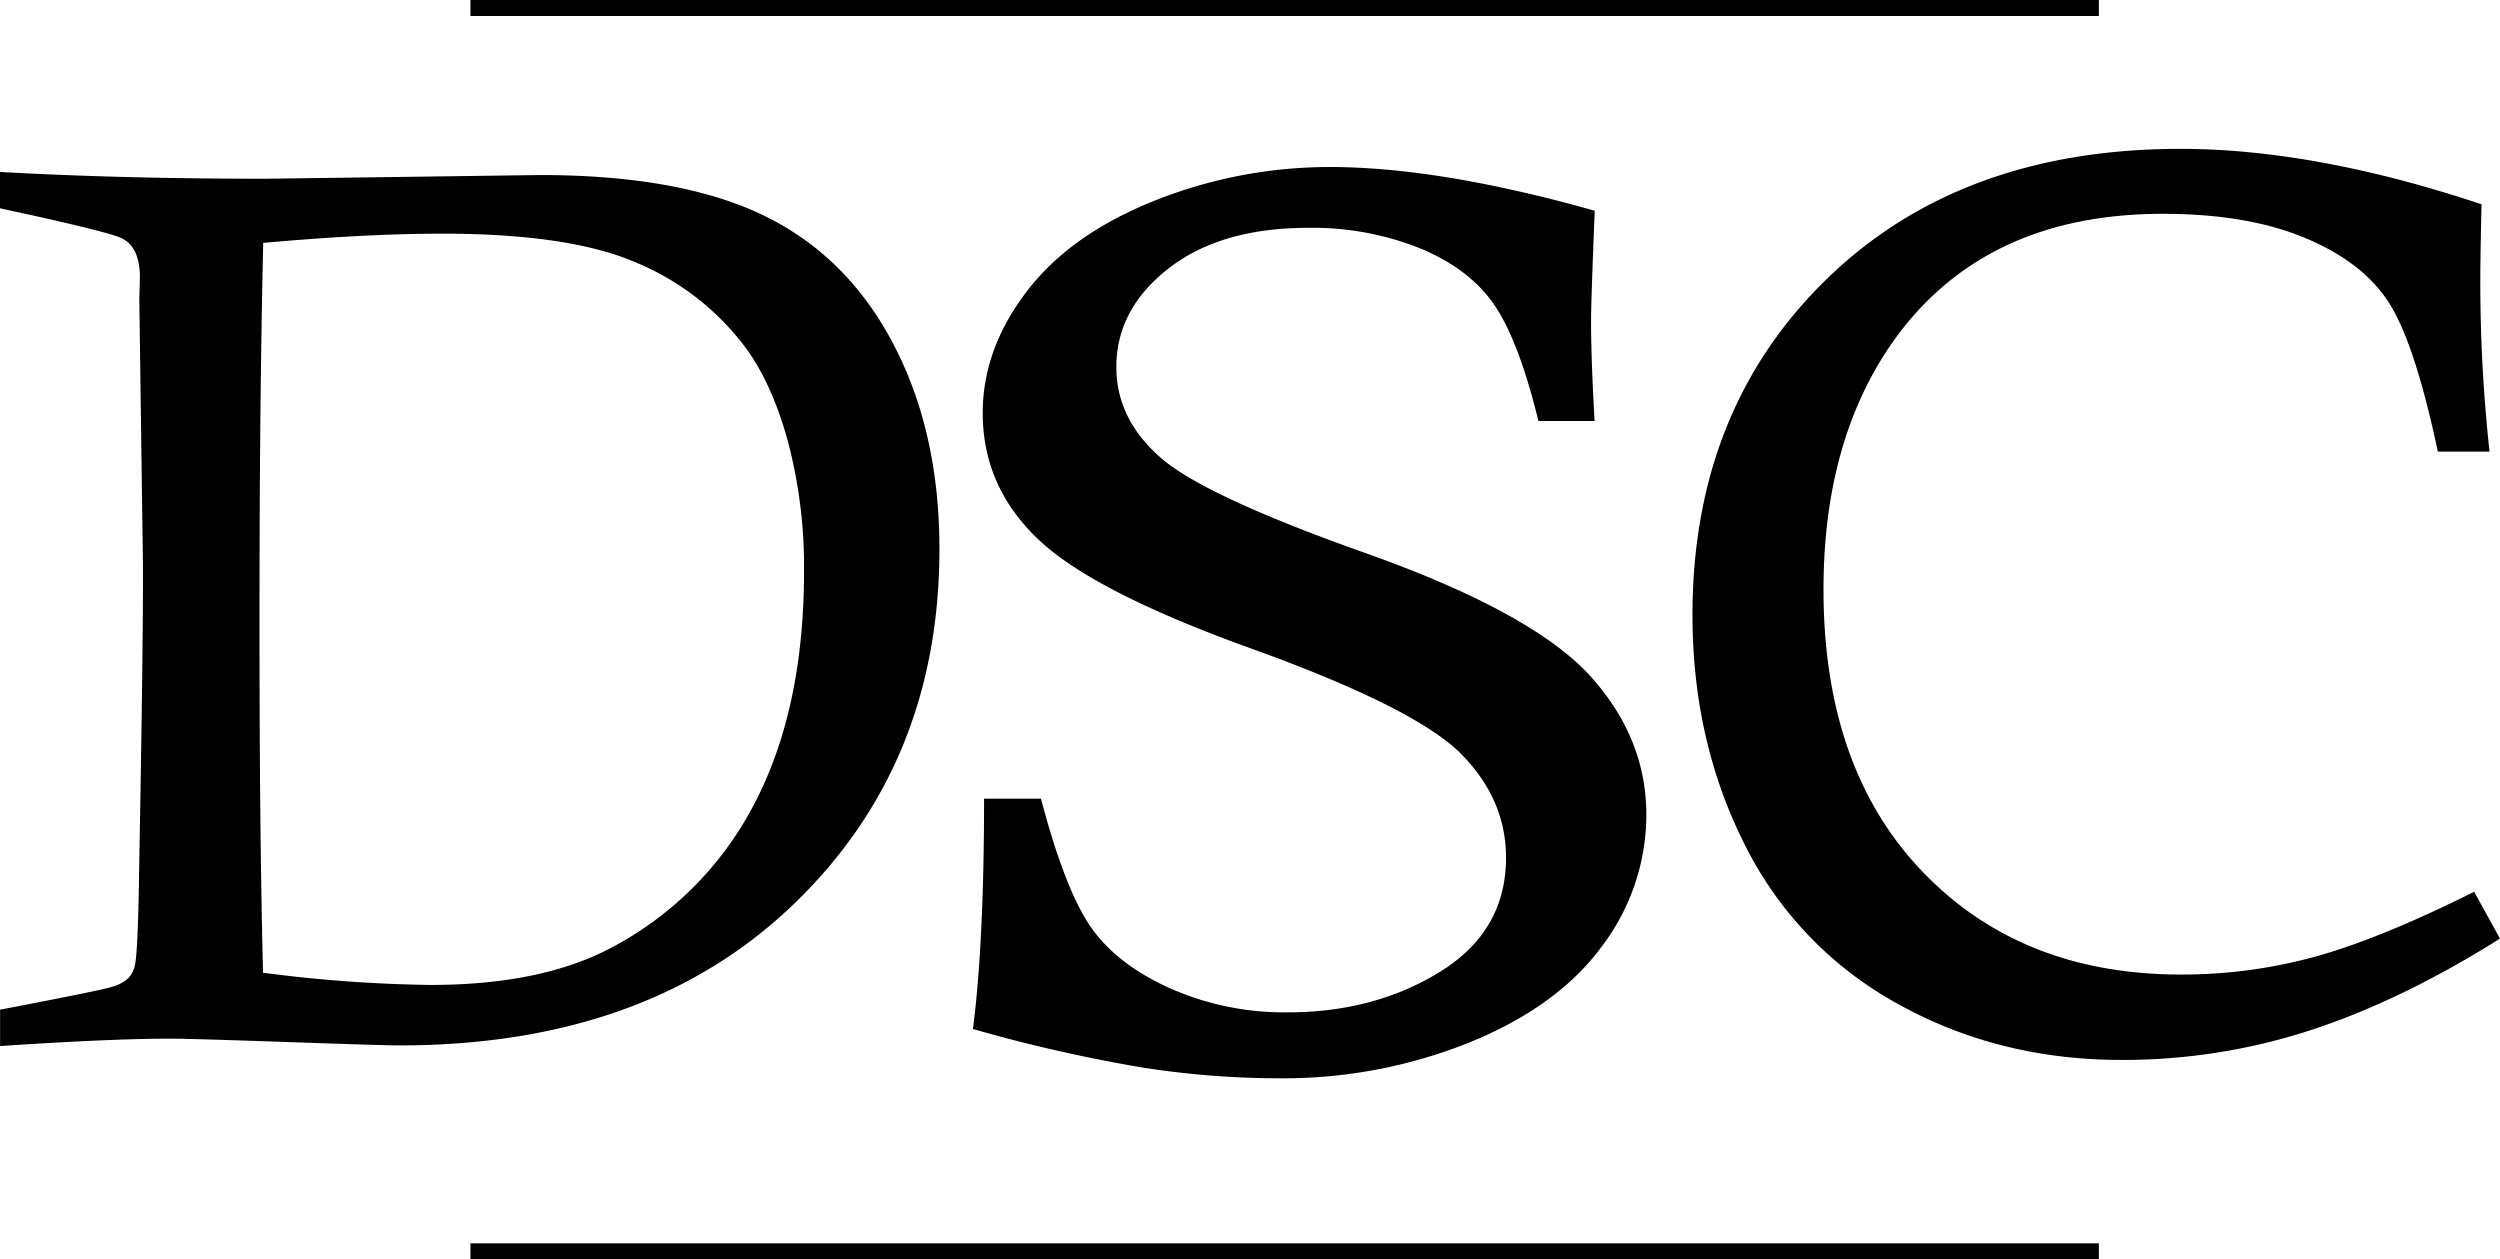<?xml version="1.0" encoding="UTF-8"?> <svg xmlns="http://www.w3.org/2000/svg" id="Logo" viewBox="0 0 520.29 262.11"><g id="Lines"><path d="M240.47,433.13H579.38v-3.35H240.47Zm0-262.11v3.33H579.38V171Z" transform="translate(-142.57 -171.02)"></path></g><path d="M657.48,356.61l5.38,9.75q-20.61,12.94-39.55,19.1a126,126,0,0,1-39.17,6.15q-25.73,0-46.72-11.73a76.82,76.82,0,0,1-31.8-33.2q-10.81-21.48-10.82-47.63,0-42.69,27.84-69.86T596.3,202q28.16,0,62.72,11.54-.27,11.28-.26,16.92A326.84,326.84,0,0,0,660.68,265H649.92q-4.75-22.42-10.12-30.89t-17.42-13.53q-12-5.06-29.71-5.06-37.14,0-56,26.41-14.61,20.64-14.6,51.79,0,37.18,20.55,58.65t53.86,21.47a105.11,105.11,0,0,0,27.91-3.72Q638,366.35,657.48,356.61Z" transform="translate(-142.57 -171.02)"></path><path d="M474.43,258.64H462.74q-4-16.45-9.07-24t-15.46-11.9a60.33,60.33,0,0,0-23.31-4.31q-18.3,0-29.15,8.47T374.9,247.4q0,10.65,8.92,18.6,8.76,8,42.86,20.1t46.39,25.11q12.14,13.1,12.13,29.4a45.36,45.36,0,0,1-9.15,27.22q-9.15,12.57-27.54,20.09a103.83,103.83,0,0,1-39.61,7.51,184.62,184.62,0,0,1-29-2.31,323.14,323.14,0,0,1-34.84-7.95q2.31-18.07,2.31-47.94h11.84q5.07,19.23,10.52,26.92t16.52,12.63a58.85,58.85,0,0,0,24.26,4.93q18.12,0,31.8-8.47T456,349.51q0-12.45-9.84-22.07-10-9.49-43.3-21.49t-44.54-23q-11.24-10.89-11.23-26,0-13.2,9.08-25.17t26.69-19a98.35,98.35,0,0,1,36.53-7q22.77,0,55.07,9.1-.76,18.72-.76,22.56Q473.67,245.32,474.43,258.64Z" transform="translate(-142.57 -171.02)"></path><path d="M142.57,214.37v-7.56q25.38,1.41,55.25,1.41l57.17-.77q29.1,0,46.48,8.4t27,26.73q9.62,18.33,9.61,42.69,0,44.87-30.51,74.09t-81.91,29.23q-3,0-23.46-.71t-24.1-.7q-12.44,0-35.51,1.54v-7.57q20.9-4,23.27-4.74a8.53,8.53,0,0,0,3.39-1.79,5.47,5.47,0,0,0,1.41-2.82q.65-2.7.9-21.8.77-41.65.77-60.63l-.77-56.15.13-4.36c0-4.27-1.24-7-3.72-8.2Q165.78,219.37,142.57,214.37Zm54.74,159.09A292.81,292.81,0,0,0,232.18,376q21.91,0,36.15-7a70.42,70.42,0,0,0,31-30.26q10.57-19.86,10.57-48.84a101.7,101.7,0,0,0-3.52-27.63q-3.54-12.5-9.43-19.93a54.73,54.73,0,0,0-22.43-16.86q-13.85-5.84-40-5.83-15.76,0-37.17,1.92-.78,33.72-.77,76.41Q196.54,343.08,197.31,373.46Z" transform="translate(-142.57 -171.02)"></path></svg> 